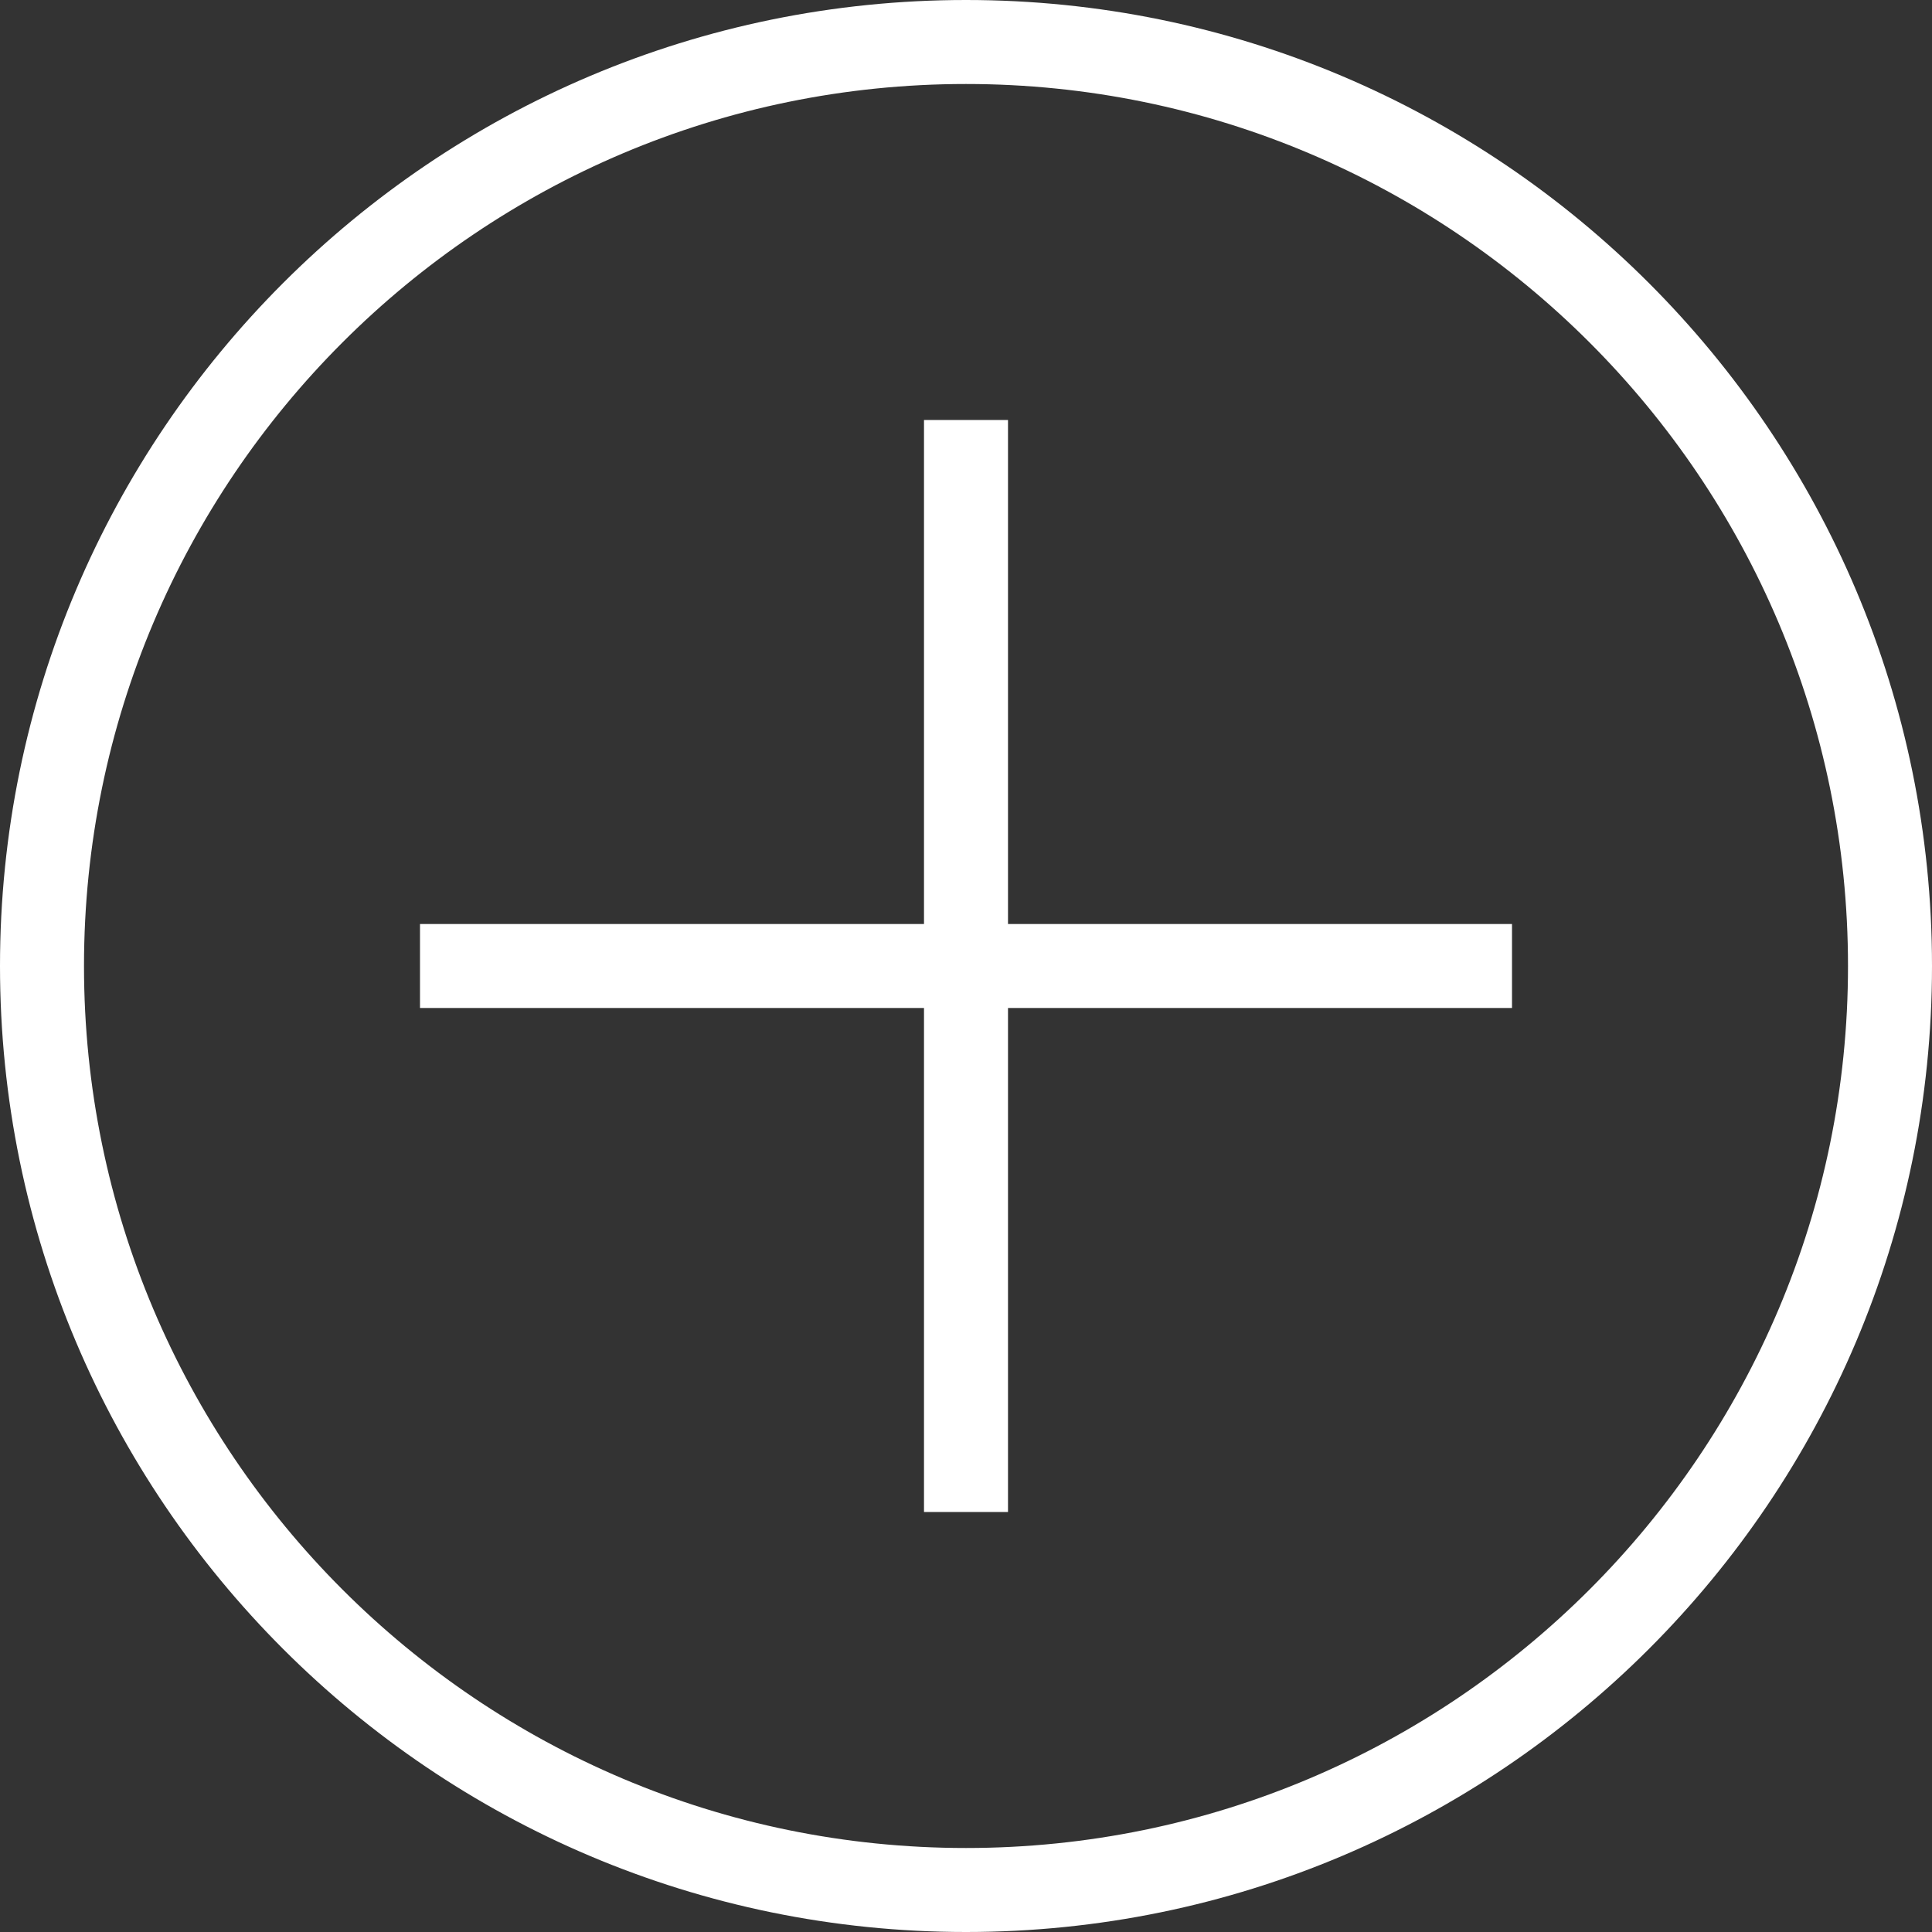 <svg xmlns="http://www.w3.org/2000/svg" xmlns:xlink="http://www.w3.org/1999/xlink" width="23px" height="23px" viewBox="0 0 23 23"><rect x="0" y="0" width="23" height="23" fill="#333333" stroke="none"/><title>plus-circle</title><g id="Page-1" stroke="none" stroke-width="1" fill="none" fill-rule="evenodd"><g id="plus-circle" fill="#FFFFFF"><path d="M11.5,0 C17.847,0 23,5.153 23,11.5 C23,17.847 17.847,23 11.5,23 C5.153,23 0,17.847 0,11.5 C0,5.153 5.153,0 11.5,0 Z M11.5,1 C17.295,1 22,5.705 22,11.5 C22,17.295 17.295,22 11.5,22 C5.705,22 1,17.295 1,11.5 C1,5.705 5.705,1 11.5,1 Z M12,11 L18,11 L18,12 L12,12 L12,18 L11,18 L11,12 L5,12 L5,11 L11,11 L11,5 L12,5 L12,11 Z" id="Shape"></path></g></g></svg>